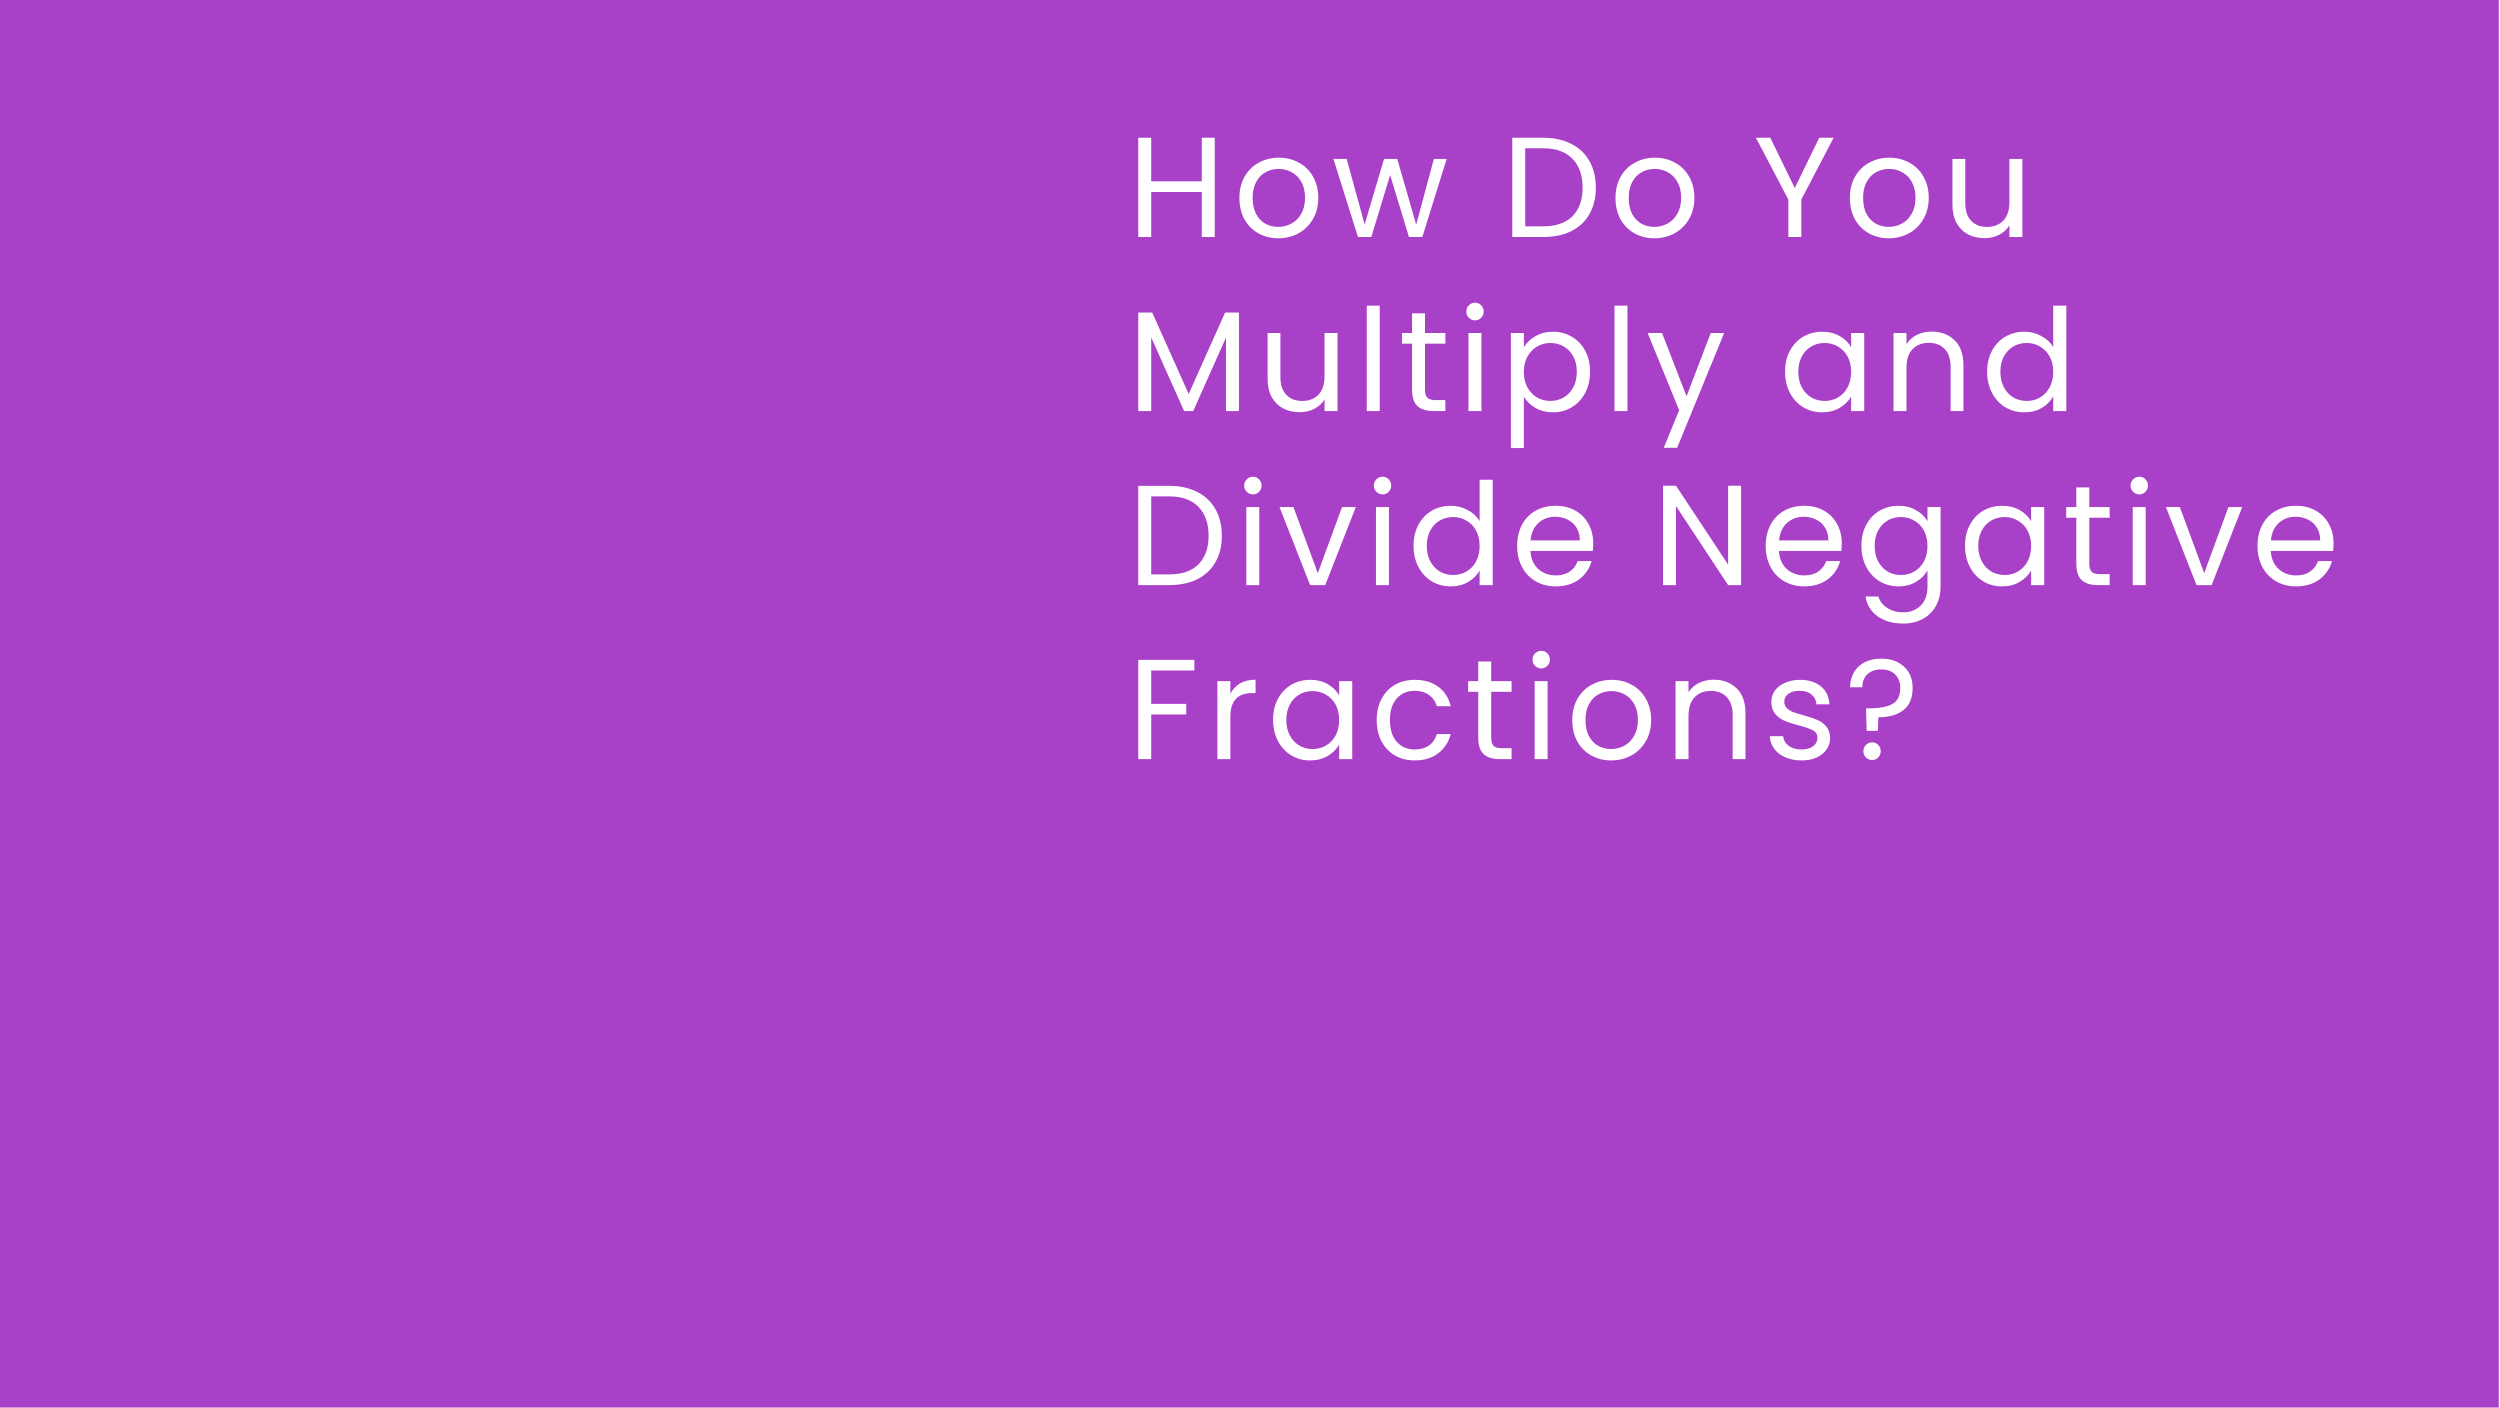 <svg width="316" height="178" viewBox="0 0 316 178" fill="none" xmlns="http://www.w3.org/2000/svg">
<g clip-path="url(#clip0_4084_1948)">
<rect width="315.846" height="177.91" fill="#A840C8"/>
<g filter="url(#filter0_d_4084_1948)">
<path d="M153.542 14.454V27H151.904V21.312H145.514V27H143.876V14.454H145.514V19.962H151.904V14.454H153.542ZM161.574 27.162C160.65 27.162 159.81 26.952 159.054 26.532C158.31 26.112 157.722 25.518 157.29 24.75C156.87 23.97 156.66 23.07 156.66 22.05C156.66 21.042 156.876 20.154 157.308 19.386C157.752 18.606 158.352 18.012 159.108 17.604C159.864 17.184 160.71 16.974 161.646 16.974C162.582 16.974 163.428 17.184 164.184 17.604C164.94 18.012 165.534 18.6 165.966 19.368C166.41 20.136 166.632 21.03 166.632 22.05C166.632 23.07 166.404 23.97 165.948 24.75C165.504 25.518 164.898 26.112 164.13 26.532C163.362 26.952 162.51 27.162 161.574 27.162ZM161.574 25.722C162.162 25.722 162.714 25.584 163.23 25.308C163.746 25.032 164.16 24.618 164.472 24.066C164.796 23.514 164.958 22.842 164.958 22.05C164.958 21.258 164.802 20.586 164.49 20.034C164.178 19.482 163.77 19.074 163.266 18.81C162.762 18.534 162.216 18.396 161.628 18.396C161.028 18.396 160.476 18.534 159.972 18.81C159.48 19.074 159.084 19.482 158.784 20.034C158.484 20.586 158.334 21.258 158.334 22.05C158.334 22.854 158.478 23.532 158.766 24.084C159.066 24.636 159.462 25.05 159.954 25.326C160.446 25.59 160.986 25.722 161.574 25.722ZM182.859 17.136L179.781 27H178.089L175.713 19.17L173.337 27H171.645L168.549 17.136H170.223L172.491 25.416L174.939 17.136H176.613L179.007 25.434L181.239 17.136H182.859ZM195.056 14.454C196.424 14.454 197.606 14.712 198.602 15.228C199.61 15.732 200.378 16.458 200.906 17.406C201.446 18.354 201.716 19.47 201.716 20.754C201.716 22.038 201.446 23.154 200.906 24.102C200.378 25.038 199.61 25.758 198.602 26.262C197.606 26.754 196.424 27 195.056 27H191.15V14.454H195.056ZM195.056 25.65C196.676 25.65 197.912 25.224 198.764 24.372C199.616 23.508 200.042 22.302 200.042 20.754C200.042 19.194 199.61 17.976 198.746 17.1C197.894 16.224 196.664 15.786 195.056 15.786H192.788V25.65H195.056ZM209.111 27.162C208.187 27.162 207.347 26.952 206.591 26.532C205.847 26.112 205.259 25.518 204.827 24.75C204.407 23.97 204.197 23.07 204.197 22.05C204.197 21.042 204.413 20.154 204.845 19.386C205.289 18.606 205.889 18.012 206.645 17.604C207.401 17.184 208.247 16.974 209.183 16.974C210.119 16.974 210.965 17.184 211.721 17.604C212.477 18.012 213.071 18.6 213.503 19.368C213.947 20.136 214.169 21.03 214.169 22.05C214.169 23.07 213.941 23.97 213.485 24.75C213.041 25.518 212.435 26.112 211.667 26.532C210.899 26.952 210.047 27.162 209.111 27.162ZM209.111 25.722C209.699 25.722 210.251 25.584 210.767 25.308C211.283 25.032 211.697 24.618 212.009 24.066C212.333 23.514 212.495 22.842 212.495 22.05C212.495 21.258 212.339 20.586 212.027 20.034C211.715 19.482 211.307 19.074 210.803 18.81C210.299 18.534 209.753 18.396 209.165 18.396C208.565 18.396 208.013 18.534 207.509 18.81C207.017 19.074 206.621 19.482 206.321 20.034C206.021 20.586 205.871 21.258 205.871 22.05C205.871 22.854 206.015 23.532 206.303 24.084C206.603 24.636 206.999 25.05 207.491 25.326C207.983 25.59 208.523 25.722 209.111 25.722ZM231.772 14.454L227.686 22.266V27H226.048V22.266L221.944 14.454H223.762L226.858 20.808L229.954 14.454H231.772ZM238.735 27.162C237.811 27.162 236.971 26.952 236.215 26.532C235.471 26.112 234.883 25.518 234.451 24.75C234.031 23.97 233.821 23.07 233.821 22.05C233.821 21.042 234.037 20.154 234.469 19.386C234.913 18.606 235.513 18.012 236.269 17.604C237.025 17.184 237.871 16.974 238.807 16.974C239.743 16.974 240.589 17.184 241.345 17.604C242.101 18.012 242.695 18.6 243.127 19.368C243.571 20.136 243.793 21.03 243.793 22.05C243.793 23.07 243.565 23.97 243.109 24.75C242.665 25.518 242.059 26.112 241.291 26.532C240.523 26.952 239.671 27.162 238.735 27.162ZM238.735 25.722C239.323 25.722 239.875 25.584 240.391 25.308C240.907 25.032 241.321 24.618 241.633 24.066C241.957 23.514 242.119 22.842 242.119 22.05C242.119 21.258 241.963 20.586 241.651 20.034C241.339 19.482 240.931 19.074 240.427 18.81C239.923 18.534 239.377 18.396 238.789 18.396C238.189 18.396 237.637 18.534 237.133 18.81C236.641 19.074 236.245 19.482 235.945 20.034C235.645 20.586 235.495 21.258 235.495 22.05C235.495 22.854 235.639 23.532 235.927 24.084C236.227 24.636 236.623 25.05 237.115 25.326C237.607 25.59 238.147 25.722 238.735 25.722ZM255.627 17.136V27H253.989V25.542C253.677 26.046 253.239 26.442 252.675 26.73C252.123 27.006 251.511 27.144 250.839 27.144C250.071 27.144 249.381 26.988 248.769 26.676C248.157 26.352 247.671 25.872 247.311 25.236C246.963 24.6 246.789 23.826 246.789 22.914V17.136H248.409V22.698C248.409 23.67 248.655 24.42 249.147 24.948C249.639 25.464 250.311 25.722 251.163 25.722C252.039 25.722 252.729 25.452 253.233 24.912C253.737 24.372 253.989 23.586 253.989 22.554V17.136H255.627ZM156.602 36.544V49H154.964V39.712L150.824 49H149.672L145.514 39.694V49H143.876V36.544H145.64L150.248 46.84L154.856 36.544H156.602ZM169.061 39.136V49H167.423V47.542C167.111 48.046 166.673 48.442 166.109 48.73C165.557 49.006 164.945 49.144 164.273 49.144C163.505 49.144 162.815 48.988 162.203 48.676C161.591 48.352 161.105 47.872 160.745 47.236C160.397 46.6 160.223 45.826 160.223 44.914V39.136H161.843V44.698C161.843 45.67 162.089 46.42 162.581 46.948C163.073 47.464 163.745 47.722 164.597 47.722C165.473 47.722 166.163 47.452 166.667 46.912C167.171 46.372 167.423 45.586 167.423 44.554V39.136H169.061ZM174.398 35.68V49H172.76V35.68H174.398ZM180.121 40.486V46.3C180.121 46.78 180.223 47.122 180.427 47.326C180.631 47.518 180.985 47.614 181.489 47.614H182.695V49H181.219C180.307 49 179.623 48.79 179.167 48.37C178.711 47.95 178.483 47.26 178.483 46.3V40.486H177.205V39.136H178.483V36.652H180.121V39.136H182.695V40.486H180.121ZM186.458 37.534C186.146 37.534 185.882 37.426 185.666 37.21C185.45 36.994 185.342 36.73 185.342 36.418C185.342 36.106 185.45 35.842 185.666 35.626C185.882 35.41 186.146 35.302 186.458 35.302C186.758 35.302 187.01 35.41 187.214 35.626C187.43 35.842 187.538 36.106 187.538 36.418C187.538 36.73 187.43 36.994 187.214 37.21C187.01 37.426 186.758 37.534 186.458 37.534ZM187.25 39.136V49H185.612V39.136H187.25ZM192.613 40.954C192.937 40.39 193.417 39.922 194.053 39.55C194.701 39.166 195.451 38.974 196.303 38.974C197.179 38.974 197.971 39.184 198.679 39.604C199.399 40.024 199.963 40.618 200.371 41.386C200.779 42.142 200.983 43.024 200.983 44.032C200.983 45.028 200.779 45.916 200.371 46.696C199.963 47.476 199.399 48.082 198.679 48.514C197.971 48.946 197.179 49.162 196.303 49.162C195.463 49.162 194.719 48.976 194.071 48.604C193.435 48.22 192.949 47.746 192.613 47.182V53.68H190.975V39.136H192.613V40.954ZM199.309 44.032C199.309 43.288 199.159 42.64 198.859 42.088C198.559 41.536 198.151 41.116 197.635 40.828C197.131 40.54 196.573 40.396 195.961 40.396C195.361 40.396 194.803 40.546 194.287 40.846C193.783 41.134 193.375 41.56 193.063 42.124C192.763 42.676 192.613 43.318 192.613 44.05C192.613 44.794 192.763 45.448 193.063 46.012C193.375 46.564 193.783 46.99 194.287 47.29C194.803 47.578 195.361 47.722 195.961 47.722C196.573 47.722 197.131 47.578 197.635 47.29C198.151 46.99 198.559 46.564 198.859 46.012C199.159 45.448 199.309 44.788 199.309 44.032ZM205.71 35.68V49H204.072V35.68H205.71ZM217.931 39.136L211.991 53.644H210.299L212.243 48.892L208.265 39.136H210.083L213.179 47.128L216.239 39.136H217.931ZM225.631 44.032C225.631 43.024 225.835 42.142 226.243 41.386C226.651 40.618 227.209 40.024 227.917 39.604C228.637 39.184 229.435 38.974 230.311 38.974C231.175 38.974 231.925 39.16 232.561 39.532C233.197 39.904 233.671 40.372 233.983 40.936V39.136H235.639V49H233.983V47.164C233.659 47.74 233.173 48.22 232.525 48.604C231.889 48.976 231.145 49.162 230.293 49.162C229.417 49.162 228.625 48.946 227.917 48.514C227.209 48.082 226.651 47.476 226.243 46.696C225.835 45.916 225.631 45.028 225.631 44.032ZM233.983 44.05C233.983 43.306 233.833 42.658 233.533 42.106C233.233 41.554 232.825 41.134 232.309 40.846C231.805 40.546 231.247 40.396 230.635 40.396C230.023 40.396 229.465 40.54 228.961 40.828C228.457 41.116 228.055 41.536 227.755 42.088C227.455 42.64 227.305 43.288 227.305 44.032C227.305 44.788 227.455 45.448 227.755 46.012C228.055 46.564 228.457 46.99 228.961 47.29C229.465 47.578 230.023 47.722 230.635 47.722C231.247 47.722 231.805 47.578 232.309 47.29C232.825 46.99 233.233 46.564 233.533 46.012C233.833 45.448 233.983 44.794 233.983 44.05ZM244.146 38.956C245.346 38.956 246.318 39.322 247.062 40.054C247.806 40.774 248.178 41.818 248.178 43.186V49H246.558V43.42C246.558 42.436 246.312 41.686 245.82 41.17C245.328 40.642 244.656 40.378 243.804 40.378C242.94 40.378 242.25 40.648 241.734 41.188C241.23 41.728 240.978 42.514 240.978 43.546V49H239.34V39.136H240.978V40.54C241.302 40.036 241.74 39.646 242.292 39.37C242.856 39.094 243.474 38.956 244.146 38.956ZM251.174 44.032C251.174 43.024 251.378 42.142 251.786 41.386C252.194 40.618 252.752 40.024 253.46 39.604C254.18 39.184 254.984 38.974 255.872 38.974C256.64 38.974 257.354 39.154 258.014 39.514C258.674 39.862 259.178 40.324 259.526 40.9V35.68H261.182V49H259.526V47.146C259.202 47.734 258.722 48.22 258.086 48.604C257.45 48.976 256.706 49.162 255.854 49.162C254.978 49.162 254.18 48.946 253.46 48.514C252.752 48.082 252.194 47.476 251.786 46.696C251.378 45.916 251.174 45.028 251.174 44.032ZM259.526 44.05C259.526 43.306 259.376 42.658 259.076 42.106C258.776 41.554 258.368 41.134 257.852 40.846C257.348 40.546 256.79 40.396 256.178 40.396C255.566 40.396 255.008 40.54 254.504 40.828C254 41.116 253.598 41.536 253.298 42.088C252.998 42.64 252.848 43.288 252.848 44.032C252.848 44.788 252.998 45.448 253.298 46.012C253.598 46.564 254 46.99 254.504 47.29C255.008 47.578 255.566 47.722 256.178 47.722C256.79 47.722 257.348 47.578 257.852 47.29C258.368 46.99 258.776 46.564 259.076 46.012C259.376 45.448 259.526 44.794 259.526 44.05ZM147.782 58.454C149.15 58.454 150.332 58.712 151.328 59.228C152.336 59.732 153.104 60.458 153.632 61.406C154.172 62.354 154.442 63.47 154.442 64.754C154.442 66.038 154.172 67.154 153.632 68.102C153.104 69.038 152.336 69.758 151.328 70.262C150.332 70.754 149.15 71 147.782 71H143.876V58.454H147.782ZM147.782 69.65C149.402 69.65 150.638 69.224 151.49 68.372C152.342 67.508 152.768 66.302 152.768 64.754C152.768 63.194 152.336 61.976 151.472 61.1C150.62 60.224 149.39 59.786 147.782 59.786H145.514V69.65H147.782ZM158.382 59.534C158.07 59.534 157.806 59.426 157.59 59.21C157.374 58.994 157.266 58.73 157.266 58.418C157.266 58.106 157.374 57.842 157.59 57.626C157.806 57.41 158.07 57.302 158.382 57.302C158.682 57.302 158.934 57.41 159.138 57.626C159.354 57.842 159.462 58.106 159.462 58.418C159.462 58.73 159.354 58.994 159.138 59.21C158.934 59.426 158.682 59.534 158.382 59.534ZM159.174 61.136V71H157.536V61.136H159.174ZM166.571 69.488L169.631 61.136H171.377L167.507 71H165.599L161.729 61.136H163.493L166.571 69.488ZM174.768 59.534C174.456 59.534 174.192 59.426 173.976 59.21C173.76 58.994 173.652 58.73 173.652 58.418C173.652 58.106 173.76 57.842 173.976 57.626C174.192 57.41 174.456 57.302 174.768 57.302C175.068 57.302 175.32 57.41 175.524 57.626C175.74 57.842 175.848 58.106 175.848 58.418C175.848 58.73 175.74 58.994 175.524 59.21C175.32 59.426 175.068 59.534 174.768 59.534ZM175.56 61.136V71H173.922V61.136H175.56ZM178.672 66.032C178.672 65.024 178.876 64.142 179.284 63.386C179.692 62.618 180.25 62.024 180.958 61.604C181.678 61.184 182.482 60.974 183.37 60.974C184.138 60.974 184.852 61.154 185.512 61.514C186.172 61.862 186.676 62.324 187.024 62.9V57.68H188.68V71H187.024V69.146C186.7 69.734 186.22 70.22 185.584 70.604C184.948 70.976 184.204 71.162 183.352 71.162C182.476 71.162 181.678 70.946 180.958 70.514C180.25 70.082 179.692 69.476 179.284 68.696C178.876 67.916 178.672 67.028 178.672 66.032ZM187.024 66.05C187.024 65.306 186.874 64.658 186.574 64.106C186.274 63.554 185.866 63.134 185.35 62.846C184.846 62.546 184.288 62.396 183.676 62.396C183.064 62.396 182.506 62.54 182.002 62.828C181.498 63.116 181.096 63.536 180.796 64.088C180.496 64.64 180.346 65.288 180.346 66.032C180.346 66.788 180.496 67.448 180.796 68.012C181.096 68.564 181.498 68.99 182.002 69.29C182.506 69.578 183.064 69.722 183.676 69.722C184.288 69.722 184.846 69.578 185.35 69.29C185.866 68.99 186.274 68.564 186.574 68.012C186.874 67.448 187.024 66.794 187.024 66.05ZM201.381 65.69C201.381 66.002 201.363 66.332 201.327 66.68H193.443C193.503 67.652 193.833 68.414 194.433 68.966C195.045 69.506 195.783 69.776 196.647 69.776C197.355 69.776 197.943 69.614 198.411 69.29C198.891 68.954 199.227 68.51 199.419 67.958H201.183C200.919 68.906 200.391 69.68 199.599 70.28C198.807 70.868 197.823 71.162 196.647 71.162C195.711 71.162 194.871 70.952 194.127 70.532C193.395 70.112 192.819 69.518 192.399 68.75C191.979 67.97 191.769 67.07 191.769 66.05C191.769 65.03 191.973 64.136 192.381 63.368C192.789 62.6 193.359 62.012 194.091 61.604C194.835 61.184 195.687 60.974 196.647 60.974C197.583 60.974 198.411 61.178 199.131 61.586C199.851 61.994 200.403 62.558 200.787 63.278C201.183 63.986 201.381 64.79 201.381 65.69ZM199.689 65.348C199.689 64.724 199.551 64.19 199.275 63.746C198.999 63.29 198.621 62.948 198.141 62.72C197.673 62.48 197.151 62.36 196.575 62.36C195.747 62.36 195.039 62.624 194.451 63.152C193.875 63.68 193.545 64.412 193.461 65.348H199.689ZM220.072 71H218.434L211.846 61.01V71H210.208V58.436H211.846L218.434 68.408V58.436H220.072V71ZM232.798 65.69C232.798 66.002 232.78 66.332 232.744 66.68H224.86C224.92 67.652 225.25 68.414 225.85 68.966C226.462 69.506 227.2 69.776 228.064 69.776C228.772 69.776 229.36 69.614 229.828 69.29C230.308 68.954 230.644 68.51 230.836 67.958H232.6C232.336 68.906 231.808 69.68 231.016 70.28C230.224 70.868 229.24 71.162 228.064 71.162C227.128 71.162 226.288 70.952 225.544 70.532C224.812 70.112 224.236 69.518 223.816 68.75C223.396 67.97 223.186 67.07 223.186 66.05C223.186 65.03 223.39 64.136 223.798 63.368C224.206 62.6 224.776 62.012 225.508 61.604C226.252 61.184 227.104 60.974 228.064 60.974C229 60.974 229.828 61.178 230.548 61.586C231.268 61.994 231.82 62.558 232.204 63.278C232.6 63.986 232.798 64.79 232.798 65.69ZM231.106 65.348C231.106 64.724 230.968 64.19 230.692 63.746C230.416 63.29 230.038 62.948 229.558 62.72C229.09 62.48 228.568 62.36 227.992 62.36C227.164 62.36 226.456 62.624 225.868 63.152C225.292 63.68 224.962 64.412 224.878 65.348H231.106ZM239.961 60.974C240.813 60.974 241.557 61.16 242.193 61.532C242.841 61.904 243.321 62.372 243.633 62.936V61.136H245.289V71.216C245.289 72.116 245.097 72.914 244.713 73.61C244.329 74.318 243.777 74.87 243.057 75.266C242.349 75.662 241.521 75.86 240.573 75.86C239.277 75.86 238.197 75.554 237.333 74.942C236.469 74.33 235.959 73.496 235.803 72.44H237.423C237.603 73.04 237.975 73.52 238.539 73.88C239.103 74.252 239.781 74.438 240.573 74.438C241.473 74.438 242.205 74.156 242.769 73.592C243.345 73.028 243.633 72.236 243.633 71.216V69.146C243.309 69.722 242.829 70.202 242.193 70.586C241.557 70.97 240.813 71.162 239.961 71.162C239.085 71.162 238.287 70.946 237.567 70.514C236.859 70.082 236.301 69.476 235.893 68.696C235.485 67.916 235.281 67.028 235.281 66.032C235.281 65.024 235.485 64.142 235.893 63.386C236.301 62.618 236.859 62.024 237.567 61.604C238.287 61.184 239.085 60.974 239.961 60.974ZM243.633 66.05C243.633 65.306 243.483 64.658 243.183 64.106C242.883 63.554 242.475 63.134 241.959 62.846C241.455 62.546 240.897 62.396 240.285 62.396C239.673 62.396 239.115 62.54 238.611 62.828C238.107 63.116 237.705 63.536 237.405 64.088C237.105 64.64 236.955 65.288 236.955 66.032C236.955 66.788 237.105 67.448 237.405 68.012C237.705 68.564 238.107 68.99 238.611 69.29C239.115 69.578 239.673 69.722 240.285 69.722C240.897 69.722 241.455 69.578 241.959 69.29C242.475 68.99 242.883 68.564 243.183 68.012C243.483 67.448 243.633 66.794 243.633 66.05ZM248.378 66.032C248.378 65.024 248.582 64.142 248.99 63.386C249.398 62.618 249.956 62.024 250.664 61.604C251.384 61.184 252.182 60.974 253.058 60.974C253.922 60.974 254.672 61.16 255.308 61.532C255.944 61.904 256.418 62.372 256.73 62.936V61.136H258.386V71H256.73V69.164C256.406 69.74 255.92 70.22 255.272 70.604C254.636 70.976 253.892 71.162 253.04 71.162C252.164 71.162 251.372 70.946 250.664 70.514C249.956 70.082 249.398 69.476 248.99 68.696C248.582 67.916 248.378 67.028 248.378 66.032ZM256.73 66.05C256.73 65.306 256.58 64.658 256.28 64.106C255.98 63.554 255.572 63.134 255.056 62.846C254.552 62.546 253.994 62.396 253.382 62.396C252.77 62.396 252.212 62.54 251.708 62.828C251.204 63.116 250.802 63.536 250.502 64.088C250.202 64.64 250.052 65.288 250.052 66.032C250.052 66.788 250.202 67.448 250.502 68.012C250.802 68.564 251.204 68.99 251.708 69.29C252.212 69.578 252.77 69.722 253.382 69.722C253.994 69.722 254.552 69.578 255.056 69.29C255.572 68.99 255.98 68.564 256.28 68.012C256.58 67.448 256.73 66.794 256.73 66.05ZM264.085 62.486V68.3C264.085 68.78 264.187 69.122 264.391 69.326C264.595 69.518 264.949 69.614 265.453 69.614H266.659V71H265.183C264.271 71 263.587 70.79 263.131 70.37C262.675 69.95 262.447 69.26 262.447 68.3V62.486H261.169V61.136H262.447V58.652H264.085V61.136H266.659V62.486H264.085ZM270.423 59.534C270.111 59.534 269.847 59.426 269.631 59.21C269.415 58.994 269.307 58.73 269.307 58.418C269.307 58.106 269.415 57.842 269.631 57.626C269.847 57.41 270.111 57.302 270.423 57.302C270.723 57.302 270.975 57.41 271.179 57.626C271.395 57.842 271.503 58.106 271.503 58.418C271.503 58.73 271.395 58.994 271.179 59.21C270.975 59.426 270.723 59.534 270.423 59.534ZM271.215 61.136V71H269.577V61.136H271.215ZM278.612 69.488L281.672 61.136H283.418L279.548 71H277.64L273.77 61.136H275.534L278.612 69.488ZM294.963 65.69C294.963 66.002 294.945 66.332 294.909 66.68H287.025C287.085 67.652 287.415 68.414 288.015 68.966C288.627 69.506 289.365 69.776 290.229 69.776C290.937 69.776 291.525 69.614 291.993 69.29C292.473 68.954 292.809 68.51 293.001 67.958H294.765C294.501 68.906 293.973 69.68 293.181 70.28C292.389 70.868 291.405 71.162 290.229 71.162C289.293 71.162 288.453 70.952 287.709 70.532C286.977 70.112 286.401 69.518 285.981 68.75C285.561 67.97 285.351 67.07 285.351 66.05C285.351 65.03 285.555 64.136 285.963 63.368C286.371 62.6 286.941 62.012 287.673 61.604C288.417 61.184 289.269 60.974 290.229 60.974C291.165 60.974 291.993 61.178 292.713 61.586C293.433 61.994 293.985 62.558 294.369 63.278C294.765 63.986 294.963 64.79 294.963 65.69ZM293.271 65.348C293.271 64.724 293.133 64.19 292.857 63.746C292.581 63.29 292.203 62.948 291.723 62.72C291.255 62.48 290.733 62.36 290.157 62.36C289.329 62.36 288.621 62.624 288.033 63.152C287.457 63.68 287.127 64.412 287.043 65.348H293.271ZM150.968 80.454V81.786H145.514V86.016H149.942V87.348H145.514V93H143.876V80.454H150.968ZM155.518 84.738C155.806 84.174 156.214 83.736 156.742 83.424C157.282 83.112 157.936 82.956 158.704 82.956V84.648H158.272C156.436 84.648 155.518 85.644 155.518 87.636V93H153.88V83.136H155.518V84.738ZM160.916 88.032C160.916 87.024 161.12 86.142 161.528 85.386C161.936 84.618 162.494 84.024 163.202 83.604C163.922 83.184 164.72 82.974 165.596 82.974C166.46 82.974 167.21 83.16 167.846 83.532C168.482 83.904 168.956 84.372 169.268 84.936V83.136H170.924V93H169.268V91.164C168.944 91.74 168.458 92.22 167.81 92.604C167.174 92.976 166.43 93.162 165.578 93.162C164.702 93.162 163.91 92.946 163.202 92.514C162.494 92.082 161.936 91.476 161.528 90.696C161.12 89.916 160.916 89.028 160.916 88.032ZM169.268 88.05C169.268 87.306 169.118 86.658 168.818 86.106C168.518 85.554 168.11 85.134 167.594 84.846C167.09 84.546 166.532 84.396 165.92 84.396C165.308 84.396 164.75 84.54 164.246 84.828C163.742 85.116 163.34 85.536 163.04 86.088C162.74 86.64 162.59 87.288 162.59 88.032C162.59 88.788 162.74 89.448 163.04 90.012C163.34 90.564 163.742 90.99 164.246 91.29C164.75 91.578 165.308 91.722 165.92 91.722C166.532 91.722 167.09 91.578 167.594 91.29C168.11 90.99 168.518 90.564 168.818 90.012C169.118 89.448 169.268 88.794 169.268 88.05ZM174.013 88.05C174.013 87.03 174.217 86.142 174.625 85.386C175.033 84.618 175.597 84.024 176.317 83.604C177.049 83.184 177.883 82.974 178.819 82.974C180.031 82.974 181.027 83.268 181.807 83.856C182.599 84.444 183.121 85.26 183.373 86.304H181.609C181.441 85.704 181.111 85.23 180.619 84.882C180.139 84.534 179.539 84.36 178.819 84.36C177.883 84.36 177.127 84.684 176.551 85.332C175.975 85.968 175.687 86.874 175.687 88.05C175.687 89.238 175.975 90.156 176.551 90.804C177.127 91.452 177.883 91.776 178.819 91.776C179.539 91.776 180.139 91.608 180.619 91.272C181.099 90.936 181.429 90.456 181.609 89.832H183.373C183.109 90.84 182.581 91.65 181.789 92.262C180.997 92.862 180.007 93.162 178.819 93.162C177.883 93.162 177.049 92.952 176.317 92.532C175.597 92.112 175.033 91.518 174.625 90.75C174.217 89.982 174.013 89.082 174.013 88.05ZM188.489 84.486V90.3C188.489 90.78 188.591 91.122 188.795 91.326C188.999 91.518 189.353 91.614 189.857 91.614H191.063V93H189.587C188.675 93 187.991 92.79 187.535 92.37C187.079 91.95 186.851 91.26 186.851 90.3V84.486H185.573V83.136H186.851V80.652H188.489V83.136H191.063V84.486H188.489ZM194.827 81.534C194.515 81.534 194.251 81.426 194.035 81.21C193.819 80.994 193.711 80.73 193.711 80.418C193.711 80.106 193.819 79.842 194.035 79.626C194.251 79.41 194.515 79.302 194.827 79.302C195.127 79.302 195.379 79.41 195.583 79.626C195.799 79.842 195.907 80.106 195.907 80.418C195.907 80.73 195.799 80.994 195.583 81.21C195.379 81.426 195.127 81.534 194.827 81.534ZM195.619 83.136V93H193.981V83.136H195.619ZM203.646 93.162C202.722 93.162 201.882 92.952 201.126 92.532C200.382 92.112 199.794 91.518 199.362 90.75C198.942 89.97 198.732 89.07 198.732 88.05C198.732 87.042 198.948 86.154 199.38 85.386C199.824 84.606 200.424 84.012 201.18 83.604C201.936 83.184 202.782 82.974 203.718 82.974C204.654 82.974 205.5 83.184 206.256 83.604C207.012 84.012 207.606 84.6 208.038 85.368C208.482 86.136 208.704 87.03 208.704 88.05C208.704 89.07 208.476 89.97 208.02 90.75C207.576 91.518 206.97 92.112 206.202 92.532C205.434 92.952 204.582 93.162 203.646 93.162ZM203.646 91.722C204.234 91.722 204.786 91.584 205.302 91.308C205.818 91.032 206.232 90.618 206.544 90.066C206.868 89.514 207.03 88.842 207.03 88.05C207.03 87.258 206.874 86.586 206.562 86.034C206.25 85.482 205.842 85.074 205.338 84.81C204.834 84.534 204.288 84.396 203.7 84.396C203.1 84.396 202.548 84.534 202.044 84.81C201.552 85.074 201.156 85.482 200.856 86.034C200.556 86.586 200.406 87.258 200.406 88.05C200.406 88.854 200.55 89.532 200.838 90.084C201.138 90.636 201.534 91.05 202.026 91.326C202.518 91.59 203.058 91.722 203.646 91.722ZM216.596 82.956C217.796 82.956 218.768 83.322 219.512 84.054C220.256 84.774 220.628 85.818 220.628 87.186V93H219.008V87.42C219.008 86.436 218.762 85.686 218.27 85.17C217.778 84.642 217.106 84.378 216.254 84.378C215.39 84.378 214.7 84.648 214.184 85.188C213.68 85.728 213.428 86.514 213.428 87.546V93H211.79V83.136H213.428V84.54C213.752 84.036 214.19 83.646 214.742 83.37C215.306 83.094 215.924 82.956 216.596 82.956ZM227.729 93.162C226.973 93.162 226.295 93.036 225.695 92.784C225.095 92.52 224.621 92.16 224.273 91.704C223.925 91.236 223.733 90.702 223.697 90.102H225.389C225.437 90.594 225.665 90.996 226.073 91.308C226.493 91.62 227.039 91.776 227.711 91.776C228.335 91.776 228.827 91.638 229.187 91.362C229.547 91.086 229.727 90.738 229.727 90.318C229.727 89.886 229.535 89.568 229.151 89.364C228.767 89.148 228.173 88.938 227.369 88.734C226.637 88.542 226.037 88.35 225.569 88.158C225.113 87.954 224.717 87.66 224.381 87.276C224.057 86.88 223.895 86.364 223.895 85.728C223.895 85.224 224.045 84.762 224.345 84.342C224.645 83.922 225.071 83.592 225.623 83.352C226.175 83.1 226.805 82.974 227.513 82.974C228.605 82.974 229.487 83.25 230.159 83.802C230.831 84.354 231.191 85.11 231.239 86.07H229.601C229.565 85.554 229.355 85.14 228.971 84.828C228.599 84.516 228.095 84.36 227.459 84.36C226.871 84.36 226.403 84.486 226.055 84.738C225.707 84.99 225.533 85.32 225.533 85.728C225.533 86.052 225.635 86.322 225.839 86.538C226.055 86.742 226.319 86.91 226.631 87.042C226.955 87.162 227.399 87.3 227.963 87.456C228.671 87.648 229.247 87.84 229.691 88.032C230.135 88.212 230.513 88.488 230.825 88.86C231.149 89.232 231.317 89.718 231.329 90.318C231.329 90.858 231.179 91.344 230.879 91.776C230.579 92.208 230.153 92.55 229.601 92.802C229.061 93.042 228.437 93.162 227.729 93.162ZM237.779 80.292C238.967 80.292 239.927 80.628 240.659 81.3C241.391 81.972 241.757 82.872 241.757 84C241.757 85.26 241.367 86.196 240.587 86.808C239.807 87.408 238.751 87.708 237.419 87.708L237.365 89.418H235.943L235.871 86.574H236.393C237.581 86.574 238.511 86.394 239.183 86.034C239.855 85.674 240.191 84.996 240.191 84C240.191 83.28 239.975 82.71 239.543 82.29C239.111 81.87 238.529 81.66 237.797 81.66C237.053 81.66 236.465 81.864 236.033 82.272C235.613 82.668 235.403 83.214 235.403 83.91H233.855C233.855 83.19 234.017 82.56 234.341 82.02C234.665 81.468 235.121 81.042 235.709 80.742C236.309 80.442 236.999 80.292 237.779 80.292ZM236.645 93.108C236.333 93.108 236.069 93 235.853 92.784C235.637 92.568 235.529 92.304 235.529 91.992C235.529 91.68 235.637 91.416 235.853 91.2C236.069 90.984 236.333 90.876 236.645 90.876C236.945 90.876 237.197 90.984 237.401 91.2C237.617 91.416 237.725 91.68 237.725 91.992C237.725 92.304 237.617 92.568 237.401 92.784C237.197 93 236.945 93.108 236.645 93.108Z" fill="white"/>
</g>
</g>
<defs>
<filter id="filter0_d_4084_1948" x="137.974" y="11.508" width="162.893" height="90.515" filterUnits="userSpaceOnUse" color-interpolation-filters="sRGB">
<feFlood flood-opacity="0" result="BackgroundImageFix"/>
<feColorMatrix in="SourceAlpha" type="matrix" values="0 0 0 0 0 0 0 0 0 0 0 0 0 0 0 0 0 0 127 0" result="hardAlpha"/>
<feOffset dy="2.957"/>
<feGaussianBlur stdDeviation="2.952"/>
<feColorMatrix type="matrix" values="0 0 0 0 0 0 0 0 0 0 0 0 0 0 0 0 0 0 0.2 0"/>
<feBlend mode="normal" in2="BackgroundImageFix" result="effect1_dropShadow_4084_1948"/>
<feBlend mode="normal" in="SourceGraphic" in2="effect1_dropShadow_4084_1948" result="shape"/>
</filter>
<clipPath id="clip0_4084_1948">
<rect width="315.88" height="177.91" fill="white"/>
</clipPath>
</defs>
</svg>
